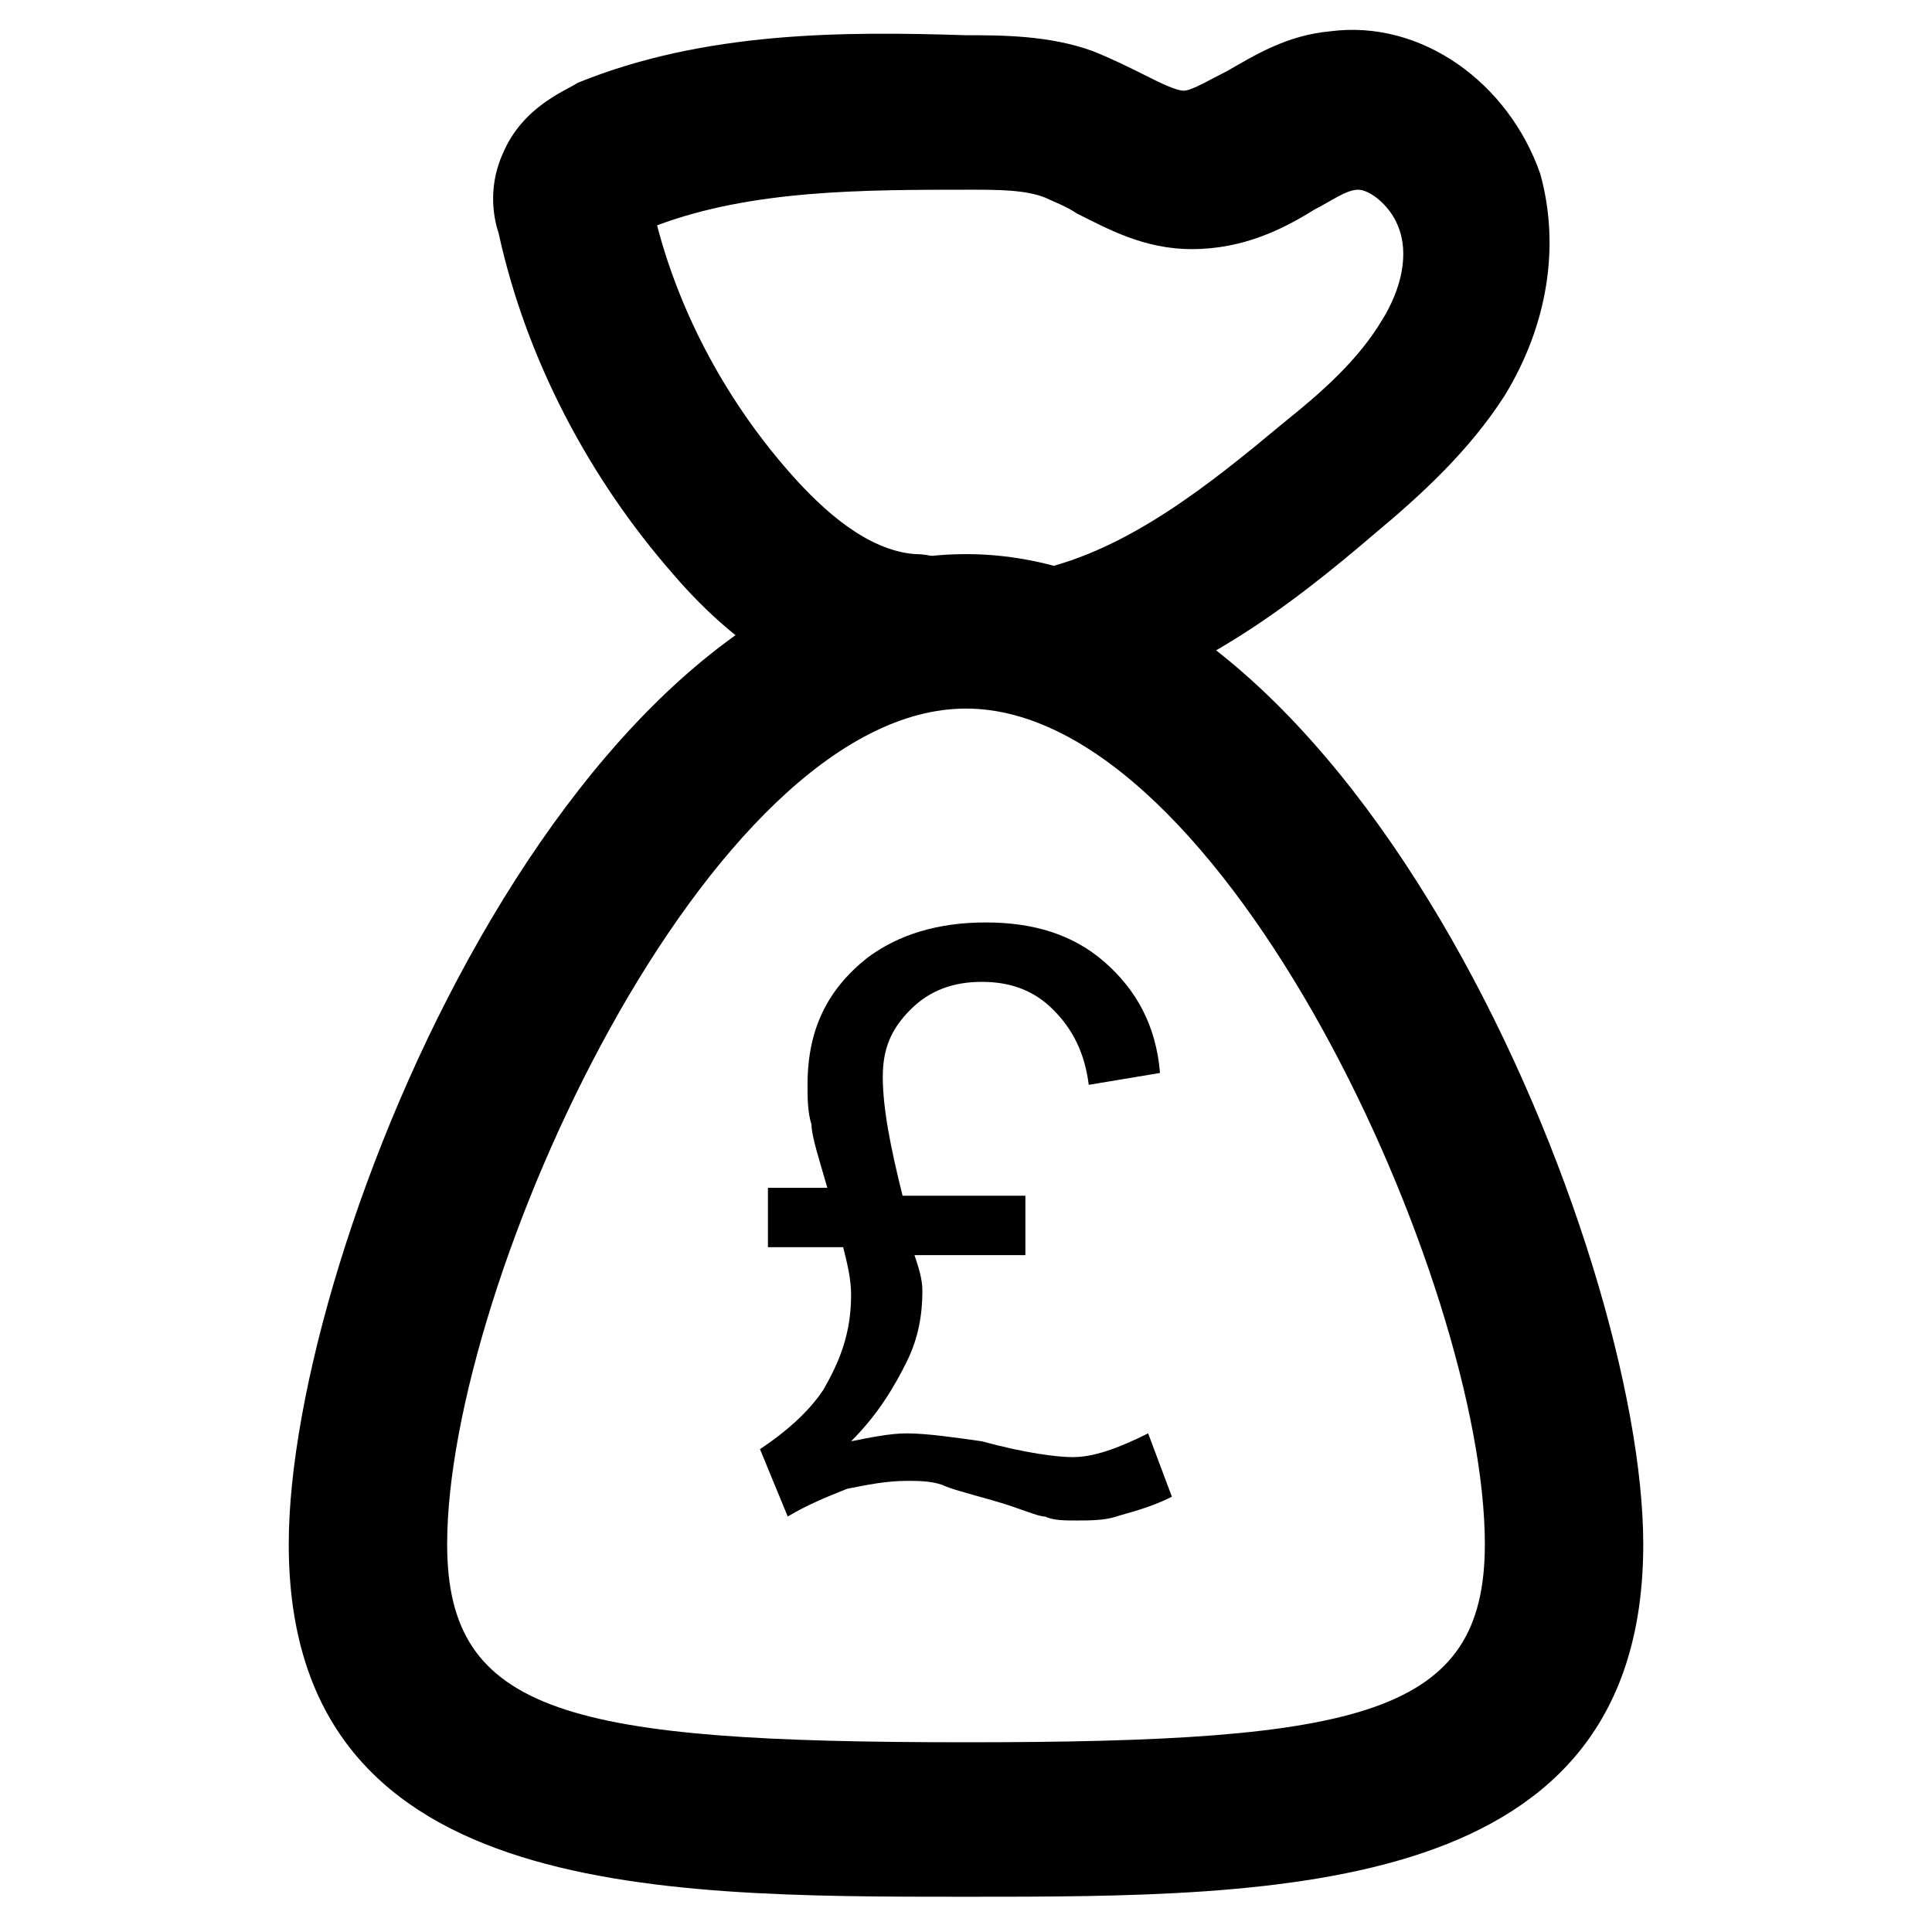 <?xml version="1.0" encoding="UTF-8"?>
<!-- Uploaded to: ICON Repo, www.iconrepo.com, Generator: ICON Repo Mixer Tools -->
<svg fill="#000000" width="800px" height="800px" version="1.1" viewBox="144 144 512 512" xmlns="http://www.w3.org/2000/svg">
 <g>
  <path d="m383.2 460.88h32.539v15.742h-29.391c1.051 3.148 2.098 6.297 2.098 9.445 0 6.297-1.051 12.594-4.199 18.895-3.148 6.297-7.348 13.645-14.695 20.992 5.246-1.051 10.496-2.098 14.695-2.098 5.246 0 12.594 1.051 19.941 2.098 11.547 3.148 19.941 4.199 24.141 4.199 5.246 0 11.547-2.098 19.941-6.297l6.297 16.793c-6.297 3.148-11.547 4.199-14.695 5.246-3.148 1.051-7.348 1.051-10.496 1.051-3.148 0-6.297 0-8.398-1.051-2.098 0-6.297-2.098-13.645-4.199-7.348-2.098-11.547-3.148-13.645-4.199-3.148-1.051-6.297-1.051-9.445-1.051-5.246 0-10.496 1.051-15.742 2.098-5.246 2.098-10.496 4.199-15.742 7.348l-7.348-17.844c6.297-4.199 12.594-9.445 16.793-15.742 4.199-7.348 7.348-14.695 7.348-25.191 0-4.199-1.051-8.398-2.098-12.594h-19.941v-15.742h15.742c-2.098-7.348-4.199-13.645-4.199-16.793-1.051-3.148-1.051-7.348-1.051-10.496 0-14.695 5.246-25.191 15.742-33.586 8.398-6.297 18.895-9.445 31.488-9.445s23.09 3.148 31.488 10.496c8.398 7.348 13.645 16.793 14.695 29.391l-18.887 3.148c-1.051-8.398-4.199-14.695-9.445-19.941s-11.547-7.348-18.895-7.348c-7.348 0-13.645 2.098-18.895 7.348-5.246 5.246-7.348 10.496-7.348 17.844 0.004 8.395 2.102 18.891 5.25 31.484z"/>
  <path d="m400 646.66c-83.969 0-179.48 0-179.48-93.414 0-78.719 75.57-262.4 179.48-262.4s179.48 184.73 179.48 262.4c0 93.414-95.516 93.414-179.48 93.414zm0-314.88c-68.223 0-137.5 152.19-137.5 221.46 0 45.133 32.539 52.48 137.5 52.48 104.96 0 137.5-7.348 137.5-52.48 0-69.273-69.273-221.46-137.5-221.46z"/>
  <path d="m423.09 334.92c-8.398 0-16.793-5.246-19.941-14.695-3.148 6.297-10.496 10.496-18.895 10.496-22.043-1.051-43.035-12.594-61.926-34.637-22.043-25.191-38.836-56.68-46.184-90.266-1.051-3.148-3.148-11.547 1.051-20.992 5.246-12.594 16.793-16.793 19.941-18.895 33.586-13.645 70.324-13.645 102.86-12.594 9.445 0 22.043 0 33.586 4.199 5.246 2.098 9.445 4.199 13.645 6.297 4.199 2.098 8.398 4.199 10.496 4.199s7.348-3.148 11.547-5.246c7.348-4.199 15.742-9.445 27.289-10.496 24.141-3.148 47.23 13.645 55.629 37.785 5.246 18.895 2.098 39.887-9.445 58.777-9.445 14.695-22.043 26.238-34.637 36.734-22.043 18.895-49.332 39.887-82.918 47.23 1.051 2.102 0 2.102-2.098 2.102zm-104.96-131.2c6.297 24.141 18.895 47.23 35.688 66.125 8.398 9.445 19.941 19.941 32.539 20.992 9.445 0 16.793 6.297 18.895 14.695 3.148-5.246 7.348-8.398 13.645-10.496 24.141-5.246 46.184-23.09 65.074-38.836 10.496-8.398 19.941-16.793 26.238-27.289 5.246-8.398 7.348-17.844 4.199-25.191-2.098-5.246-7.348-9.445-10.496-9.445-3.148 0-7.348 3.148-11.547 5.246-8.398 5.246-18.895 10.496-32.539 10.496-12.594 0-22.043-5.246-30.438-9.445-3.148-2.098-6.297-3.148-8.398-4.199-5.246-2.098-12.594-2.098-19.941-2.098-28.34 0-57.727 0-82.918 9.445z"/>
 </g>
</svg>